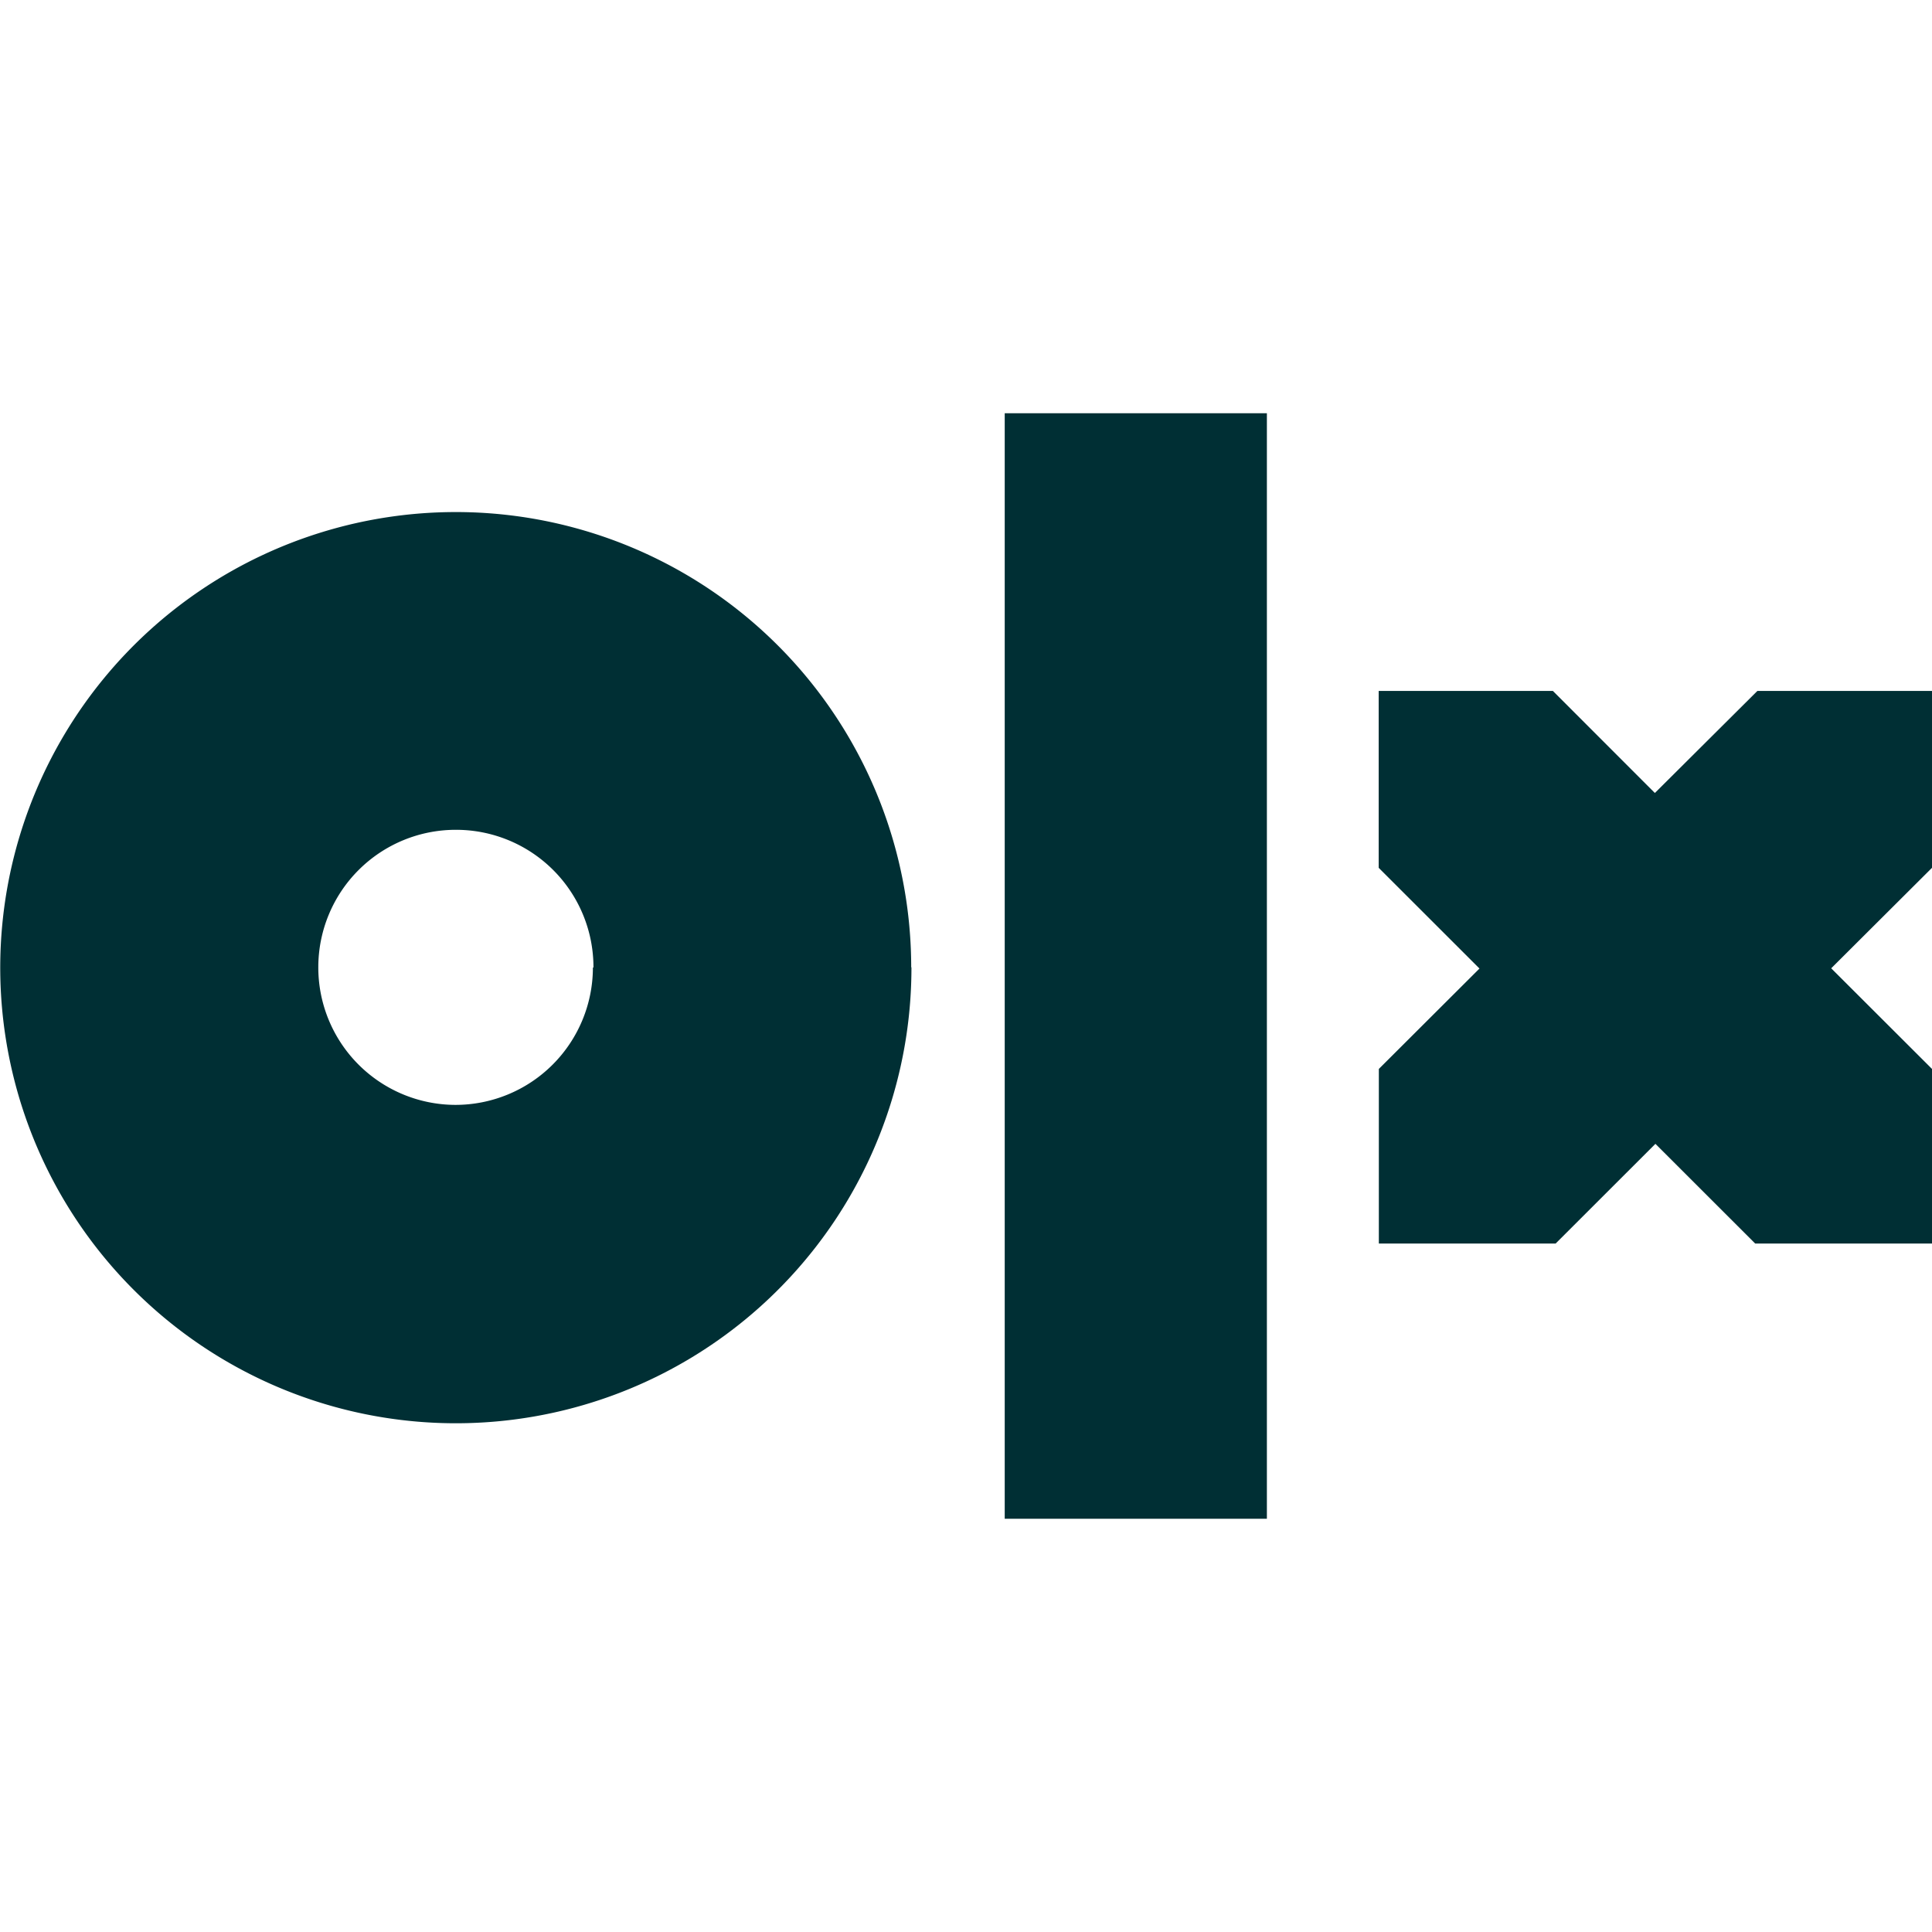 <svg id="Layer_1" data-name="Layer 1" xmlns="http://www.w3.org/2000/svg" viewBox="0 0 244 244"><defs><style>.cls-1{fill:#002f34;fill-rule:evenodd;}</style></defs><path class="cls-1" d="M160,191.81H126.89V52.19H160Zm-44.89-69.64a57.54,57.54,0,1,1-57.56-57.5A57.51,57.51,0,0,1,115.08,122.17Zm-40.16,0A17.35,17.35,0,0,0,57.58,104.8h0a17.36,17.36,0,0,0-17.38,17.33v0A17.36,17.36,0,0,0,57.5,139.54h0a17.36,17.36,0,0,0,17.38-17.33Zm169-34.91h-22L209,100.15,196.12,87.26h-22V109.6l12.73,12.72L174.14,135v22.05h22.33l12.6-12.59,12.6,12.59H244V135l-12.73-12.71L244,109.6V87.26h-.08Z"/></svg>